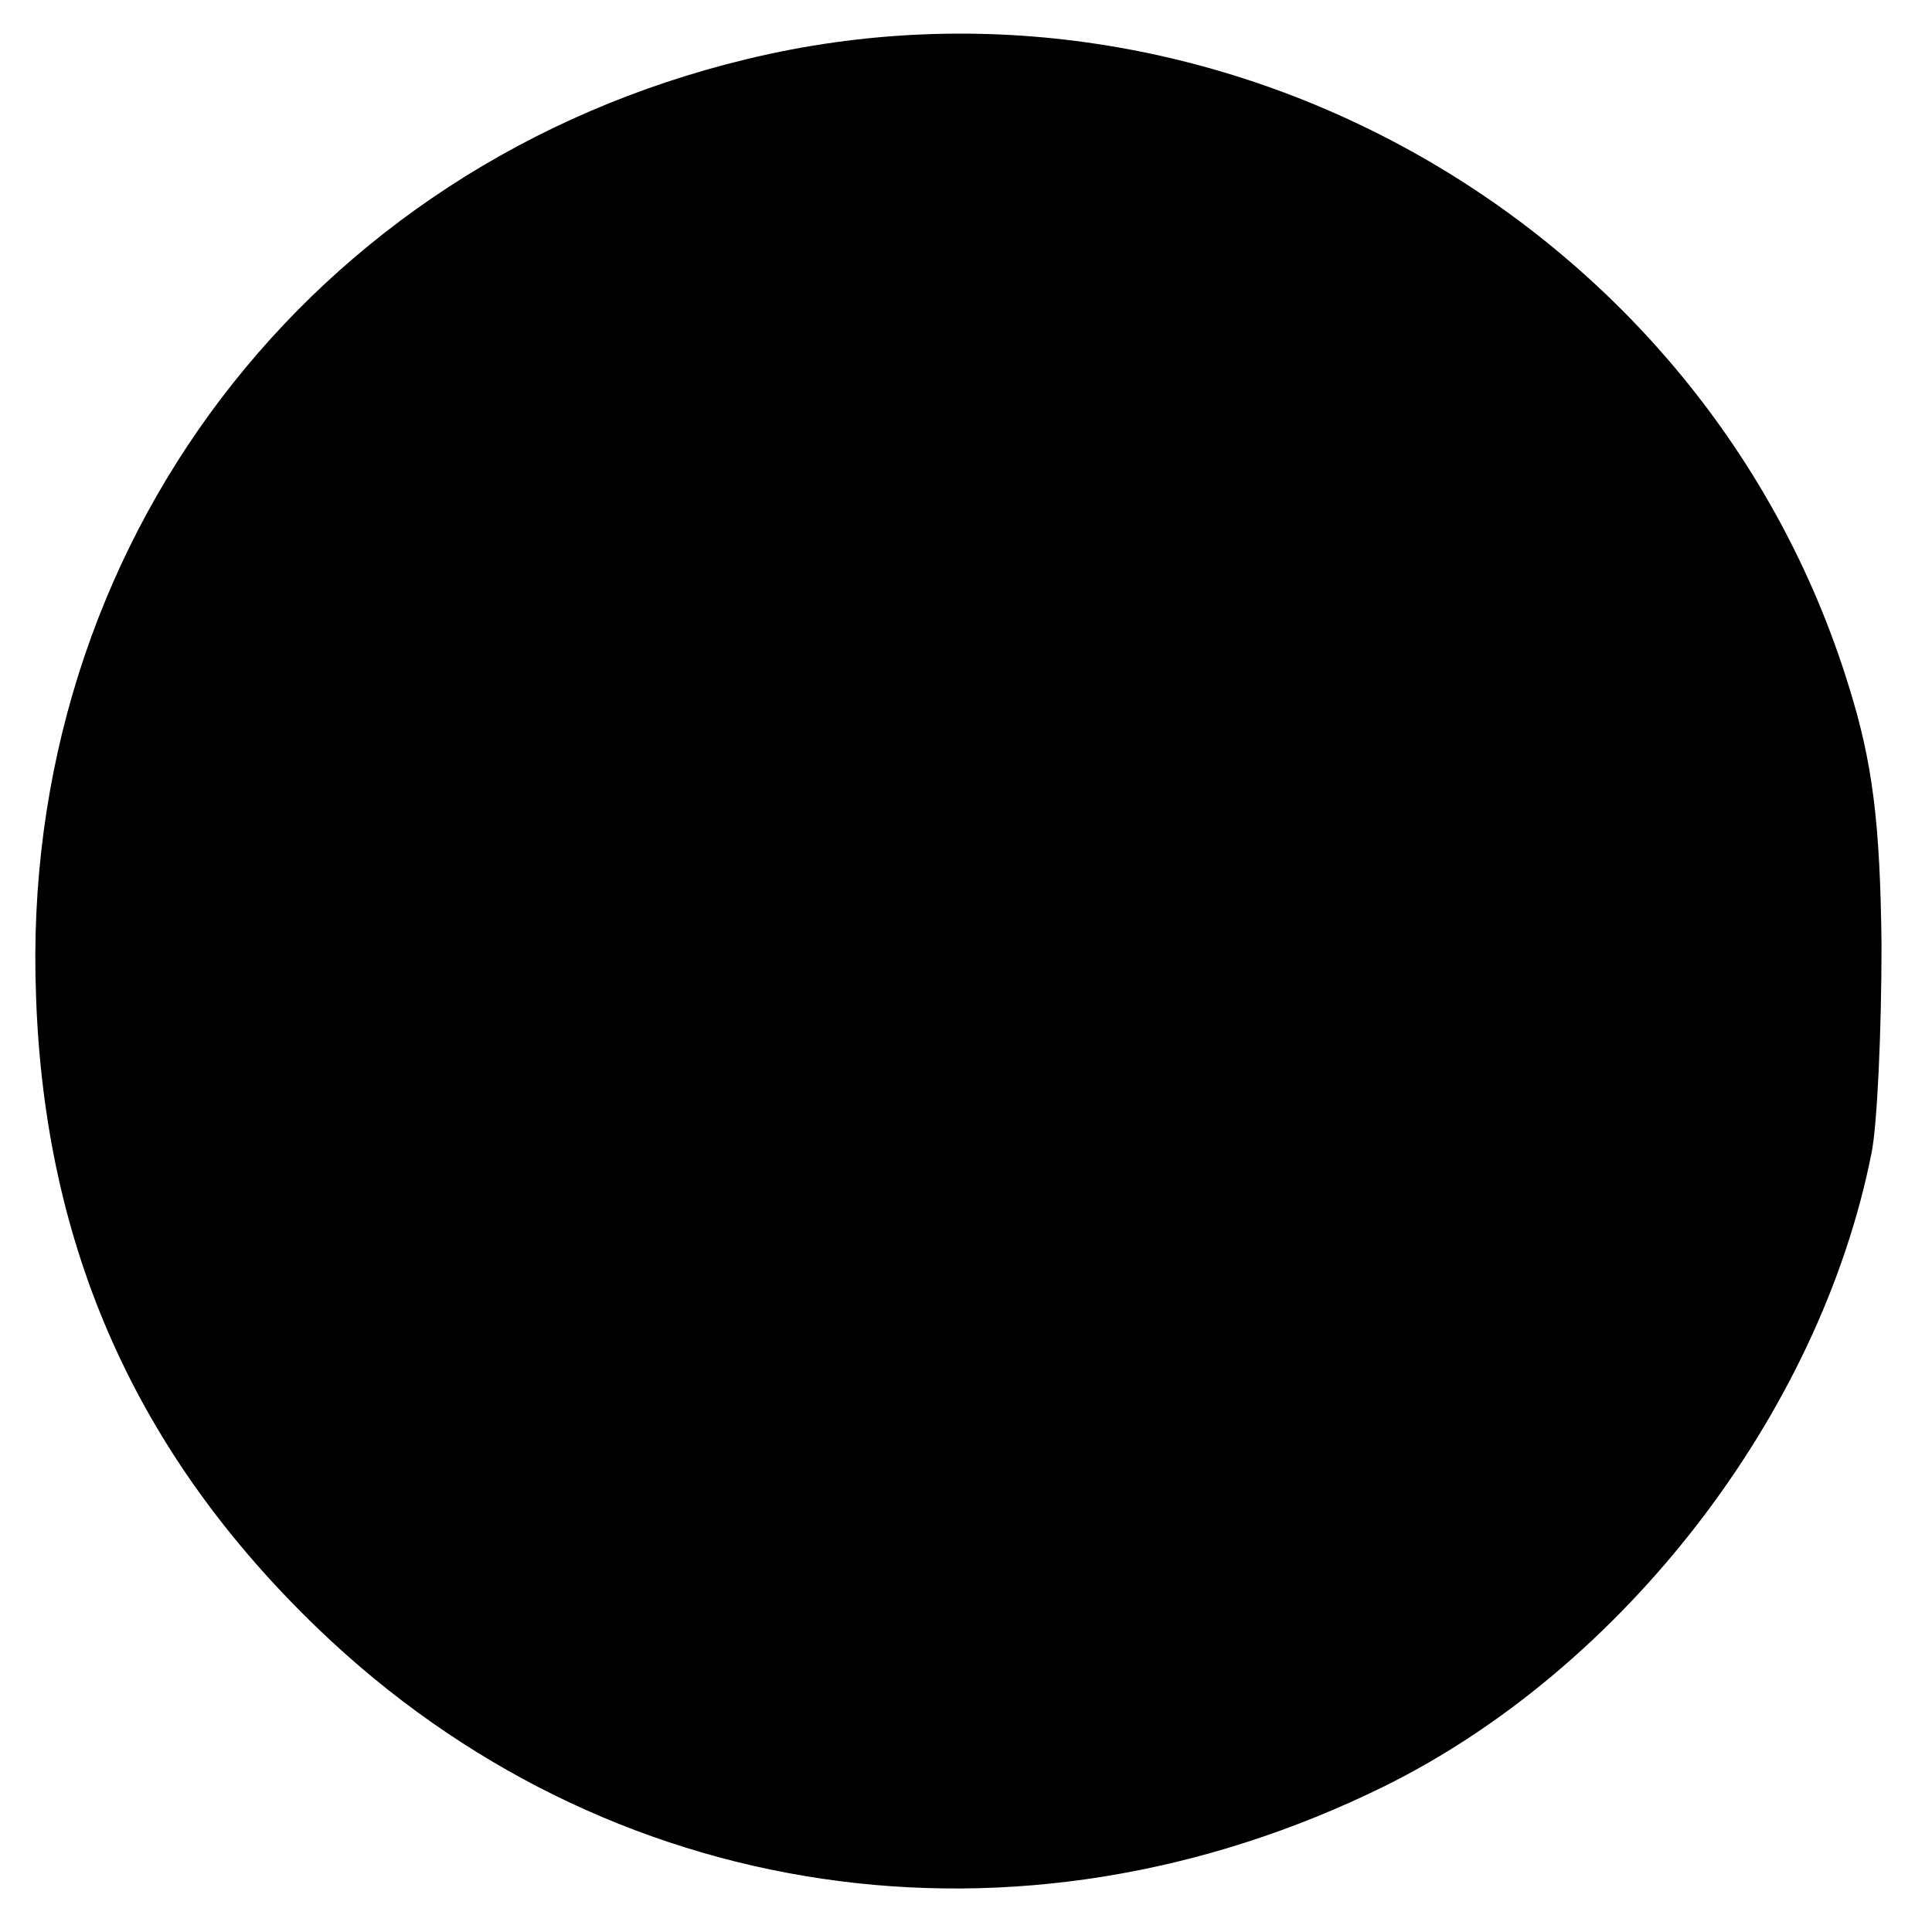 <?xml version="1.0" standalone="no"?>
<!DOCTYPE svg PUBLIC "-//W3C//DTD SVG 20010904//EN"
 "http://www.w3.org/TR/2001/REC-SVG-20010904/DTD/svg10.dtd">
<svg version="1.0" xmlns="http://www.w3.org/2000/svg"
 width="134pt" height="134pt" viewBox="0 0 134 134"
 preserveAspectRatio="xMidYMid meet">
<g transform="translate(0,134) scale(0.1,-0.1)"
fill="#000000" stroke="none">
<path d="M518 1299 c-303 -73 -505 -338 -493 -650 6 -175 70 -318 196 -439
199 -191 485 -234 739 -109 166 82 302 258 338 439 4 19 7 85 7 145 -1 84 -6
126 -23 180 -99 320 -438 513 -764 434z"/>
</g>
</svg>

